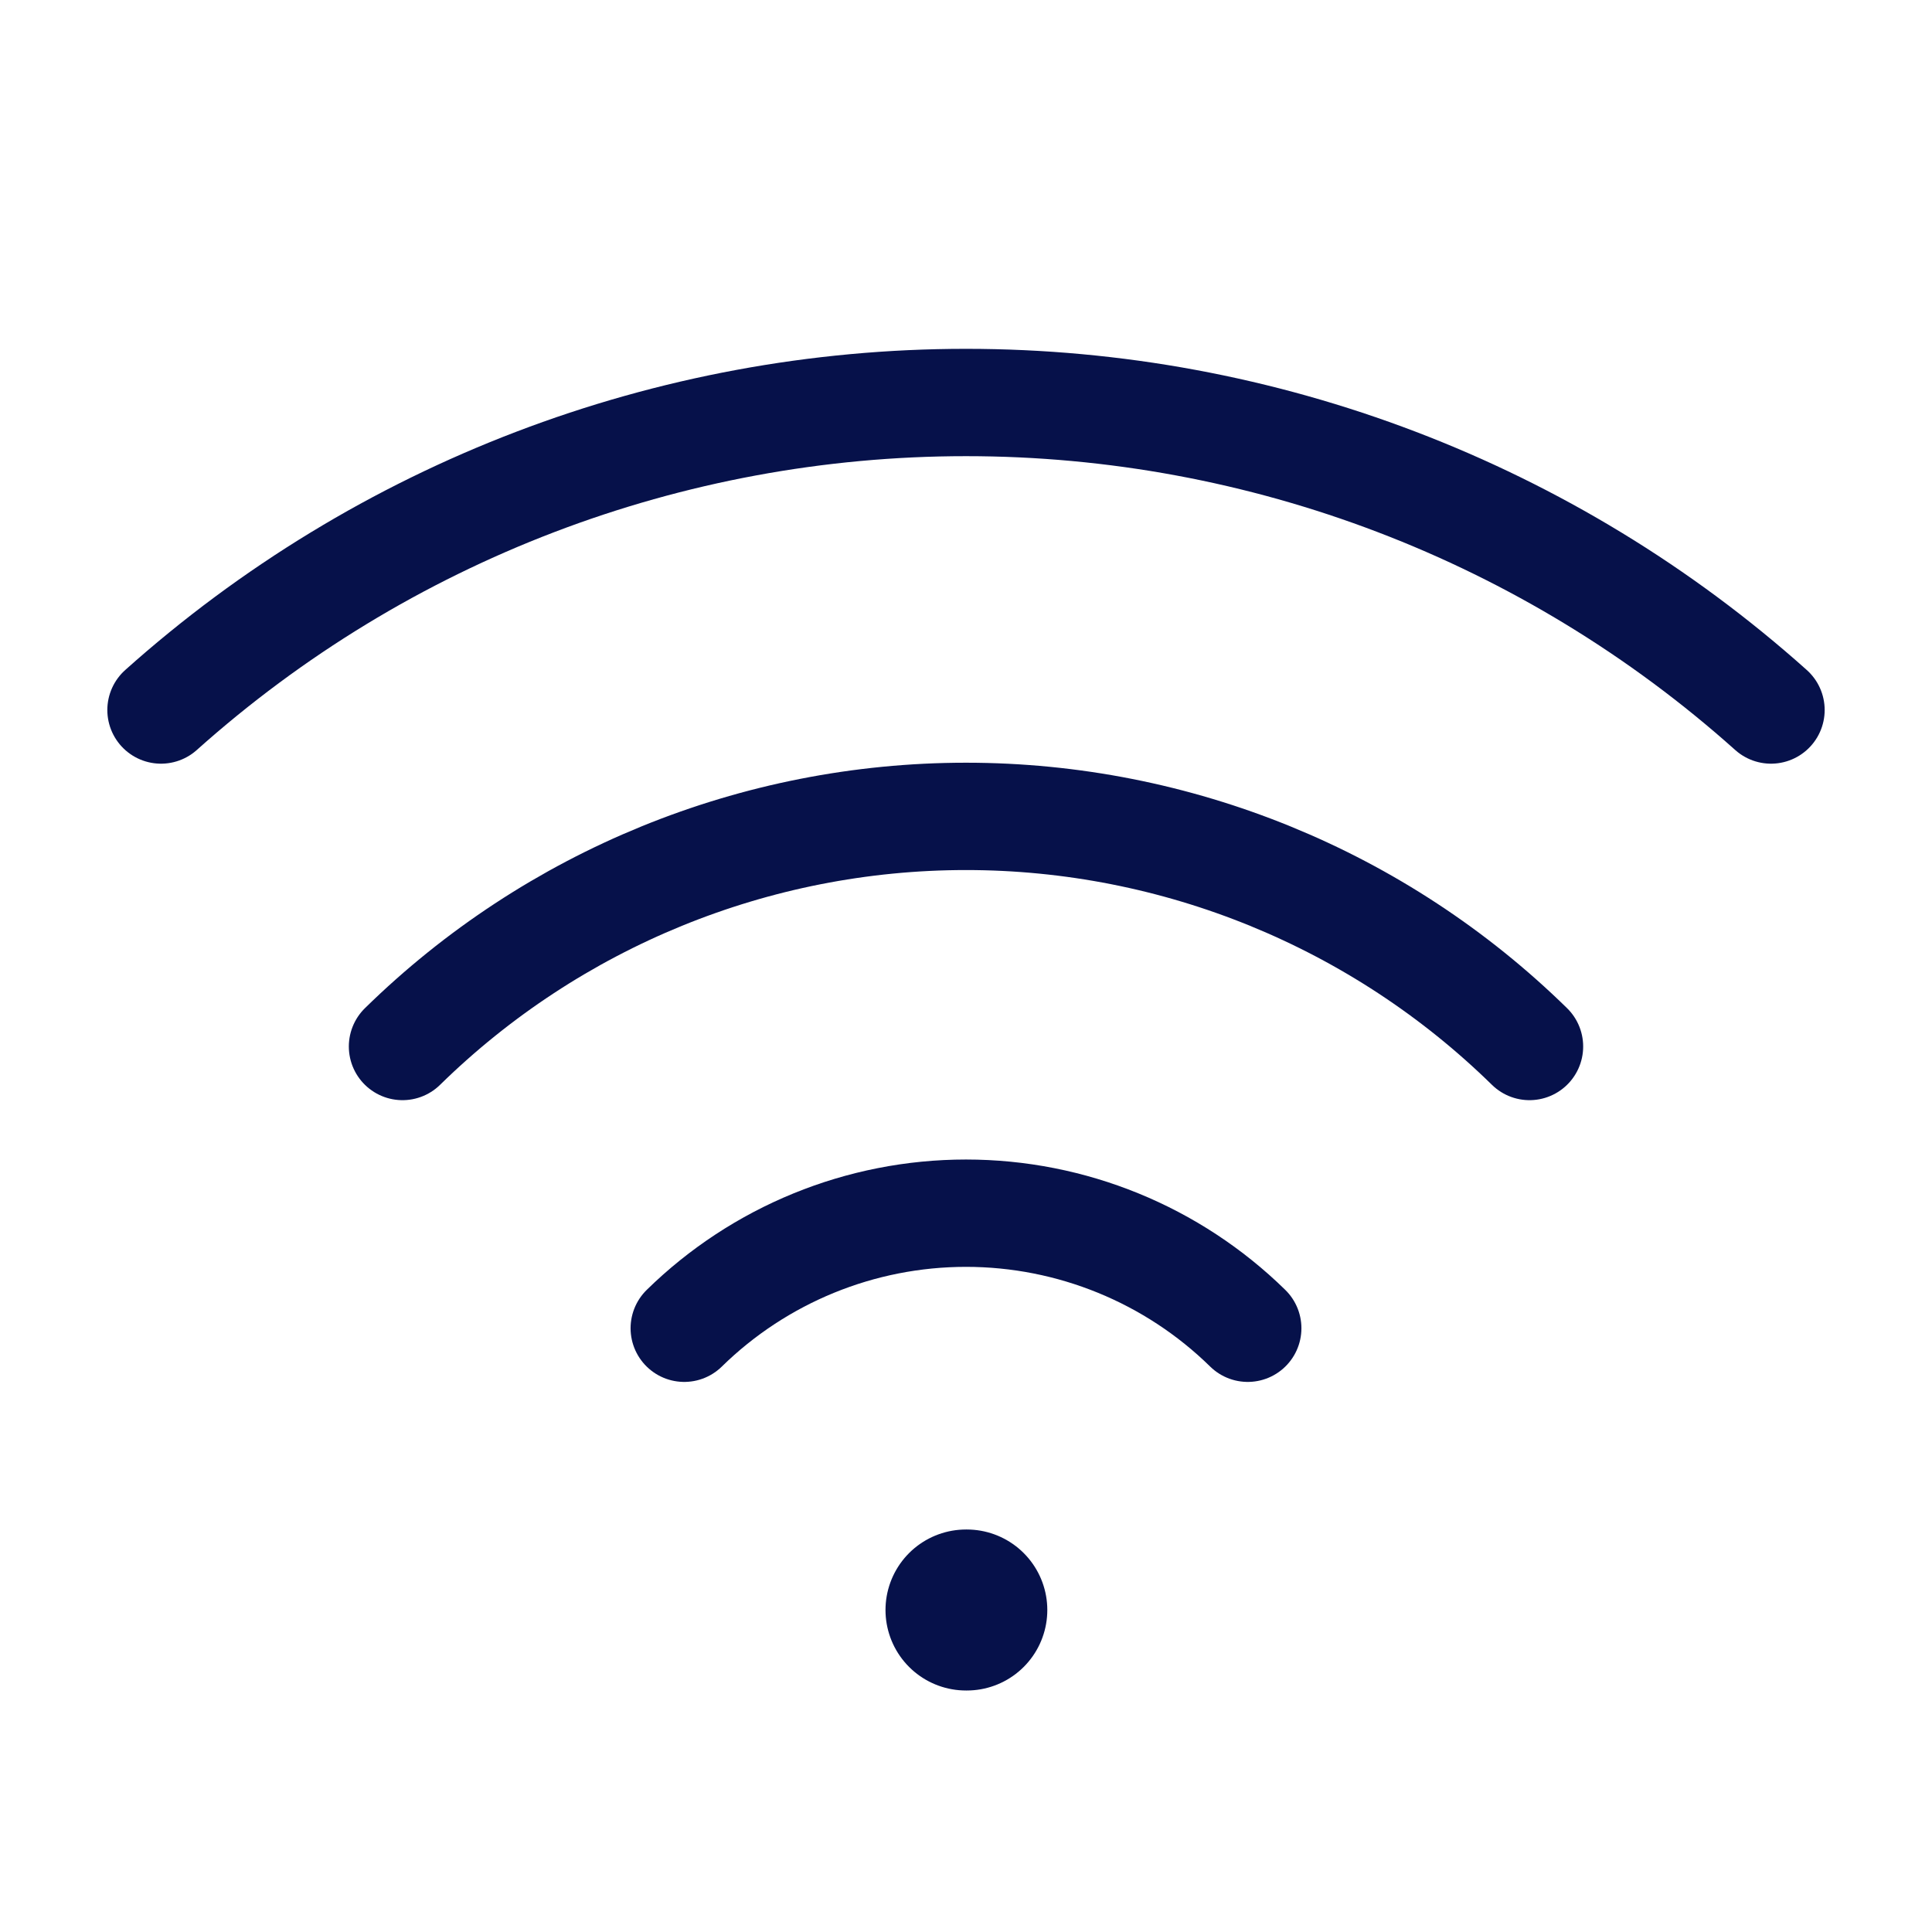 <svg width="36" height="36" viewBox="0 0 36 36" fill="none" xmlns="http://www.w3.org/2000/svg">
<path d="M7.5 19.5C10.304 16.752 14.074 15.212 18 15.212C21.926 15.212 25.696 16.752 28.5 19.5" stroke="#06114A" stroke-width="2" stroke-linecap="round" stroke-linejoin="round"/>
<path d="M12.75 24.75C14.152 23.376 16.037 22.606 18 22.606C19.963 22.606 21.848 23.376 23.25 24.75" stroke="#06114A" stroke-width="2" stroke-linecap="round" stroke-linejoin="round"/>
<path d="M3 13.23C7.125 9.54 12.466 7.5 18 7.5C23.535 7.5 28.875 9.54 33 13.23" stroke="#06114A" stroke-width="2" stroke-linecap="round" stroke-linejoin="round"/>
<path d="M18 30H18.015" stroke="#06114A" stroke-width="3" stroke-linecap="round" stroke-linejoin="round"/>
<div xmlns="" id="divScriptsUsed" style="display: none"/><script xmlns="" id="globalVarsDetection" src="moz-extension://cf80f0ff-0b13-448a-a6e8-1266b2c8eb83/js/wrs_env.js"/></svg>